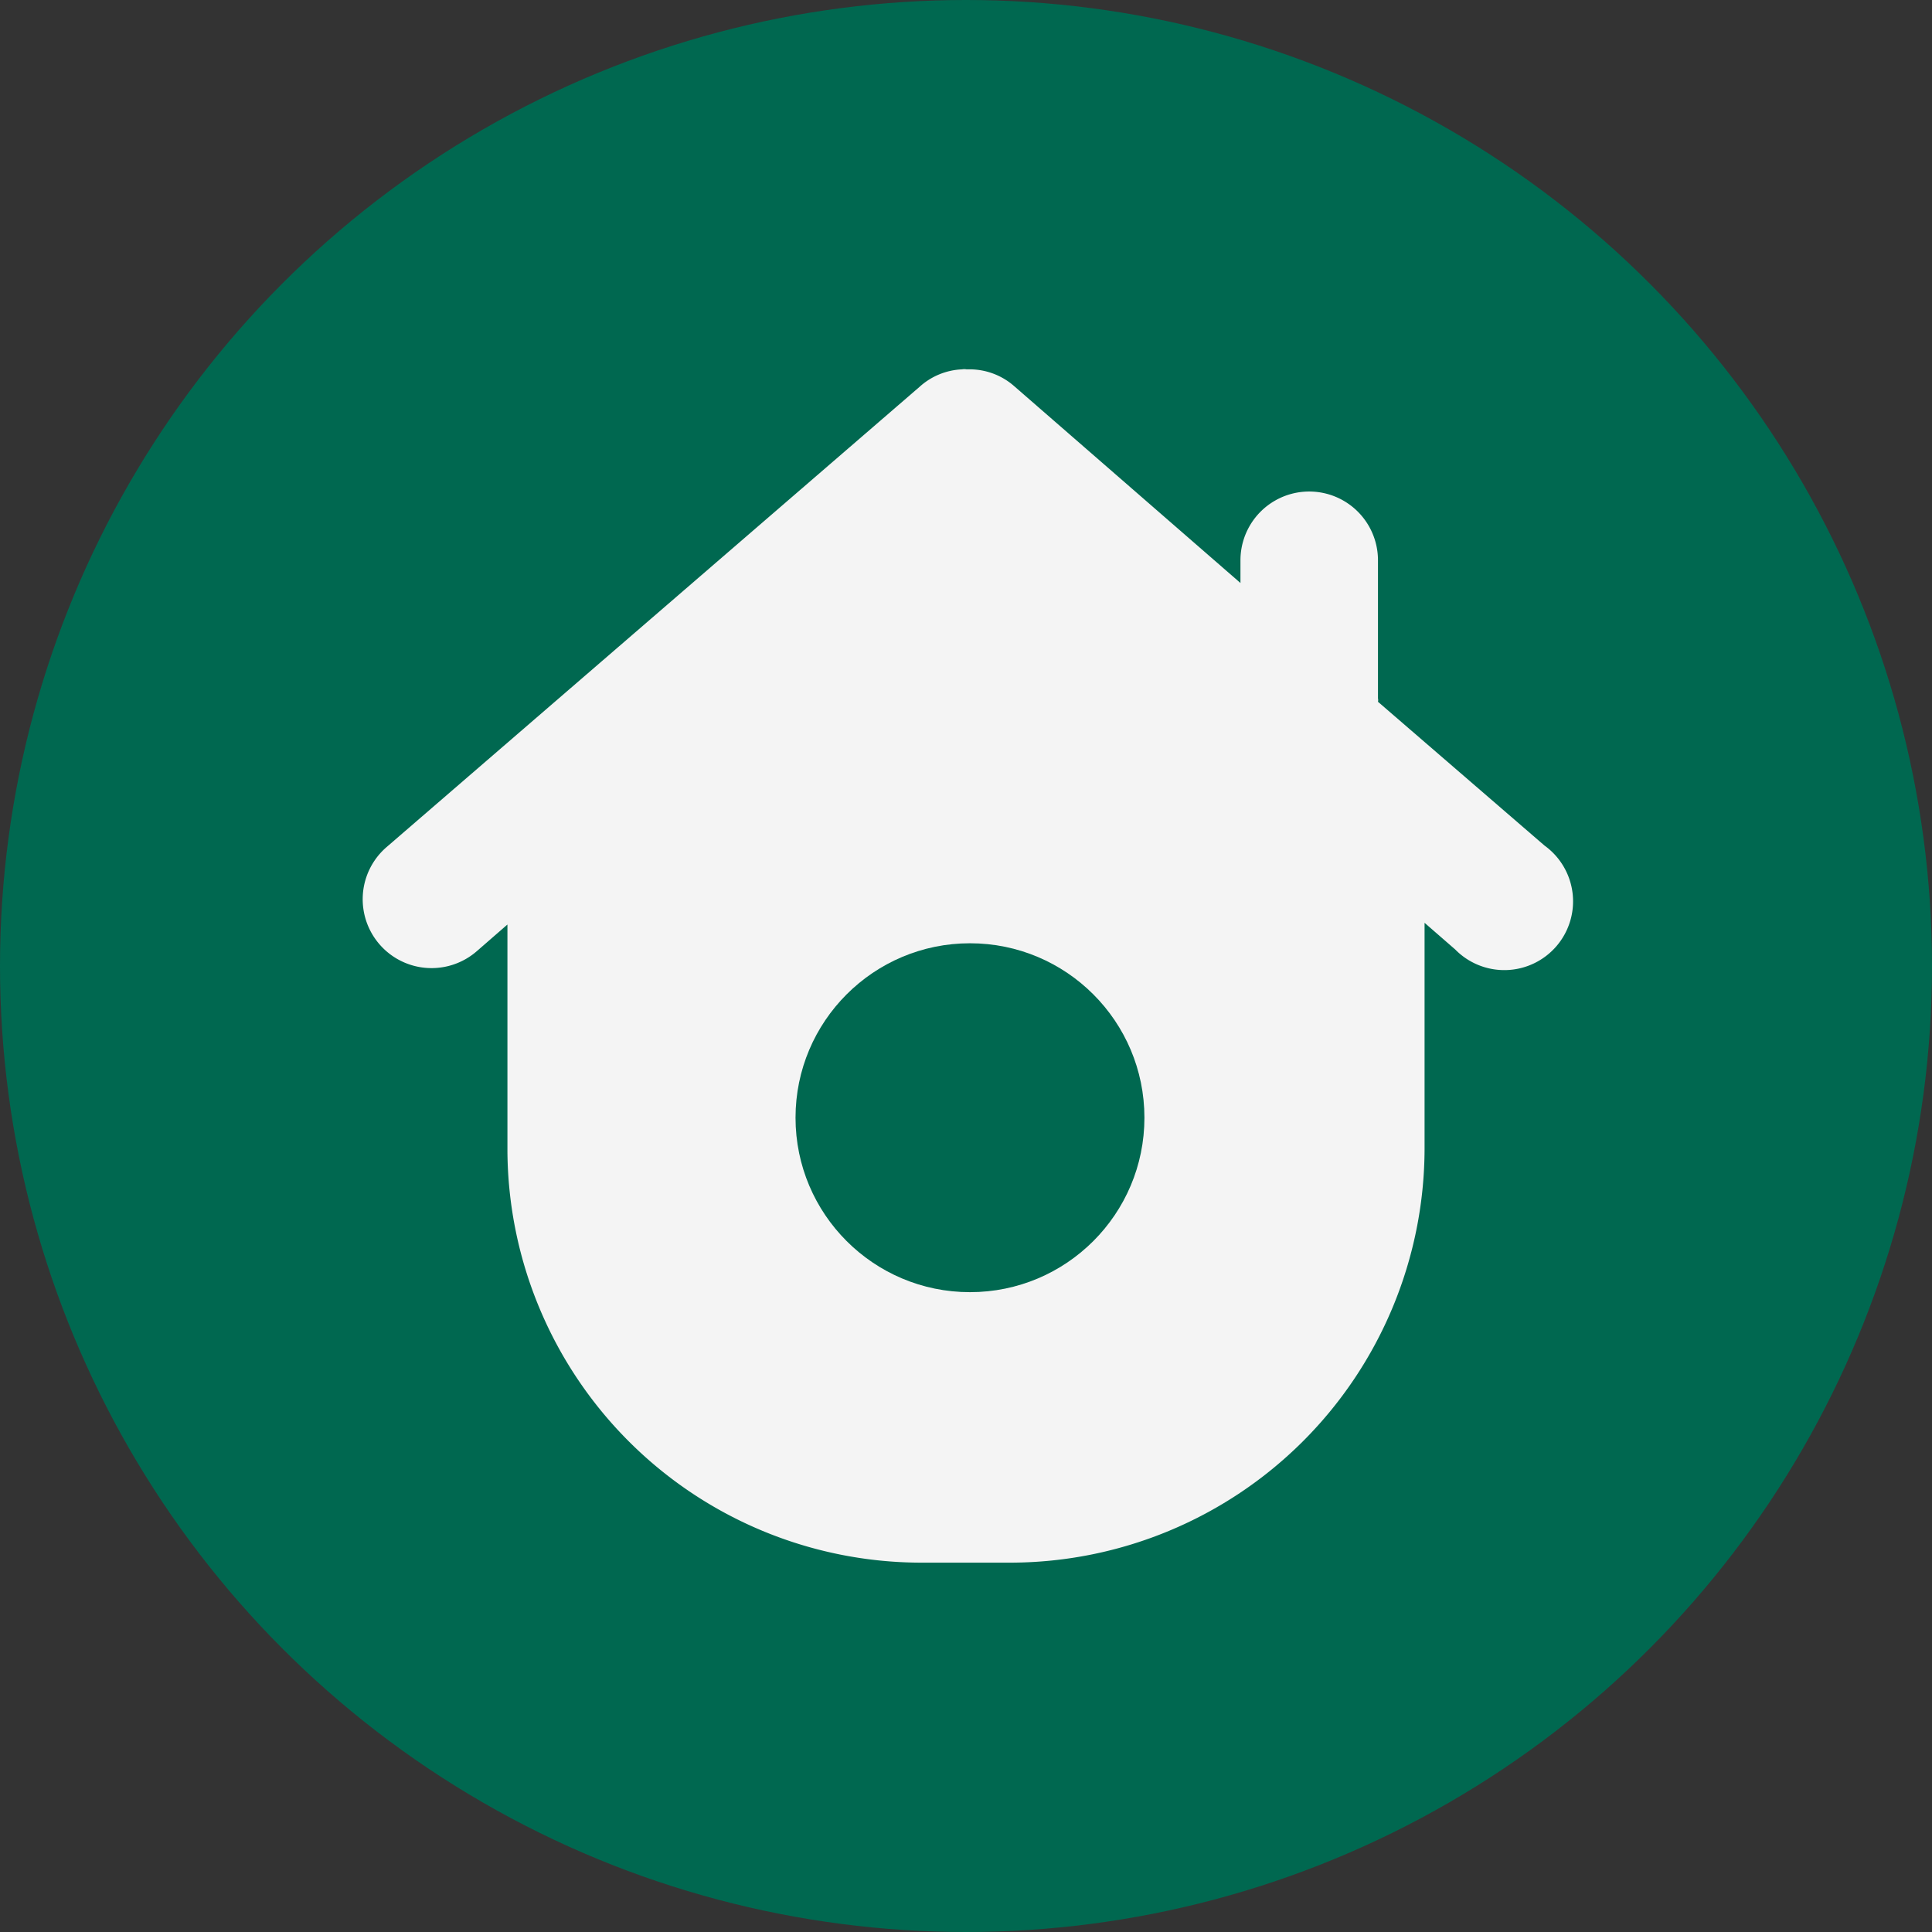 <svg id="Layer_1" data-name="Layer 1" xmlns="http://www.w3.org/2000/svg" viewBox="0 0 34 34"><rect x="0" y="0" width="34" height="34" fill="#333333" stroke="none"/><defs><style>.cls-1{fill:#006850;}.cls-2{fill:#f4f4f4;}</style></defs><title>Regreso home </title><circle class="cls-1" cx="17" cy="17" r="17"/><path class="cls-2" d="M39,25.07l-2.93-2.53a.13.13,0,0,0,0-.06V20.05a1.21,1.21,0,1,0-2.42,0v.4l-4-3.48a1.19,1.19,0,0,0-.74-.28s0,0-.08,0a.22.22,0,0,0-.08,0A1.19,1.19,0,0,0,28,17l-9.38,8.1a1.21,1.21,0,1,0,1.59,1.83l.54-.47c0,.08,0,.15,0,.22v3.77A7.29,7.29,0,0,0,28,37.69h1.62a7.3,7.3,0,0,0,7.27-7.27V26.65c0-.07,0-.14,0-.22l.54.47A1.21,1.21,0,1,0,39,25.07Z" transform="translate(-11.82 -10.19)"/><circle class="cls-1" cx="17.07" cy="19.67" r="3.07"/></svg>